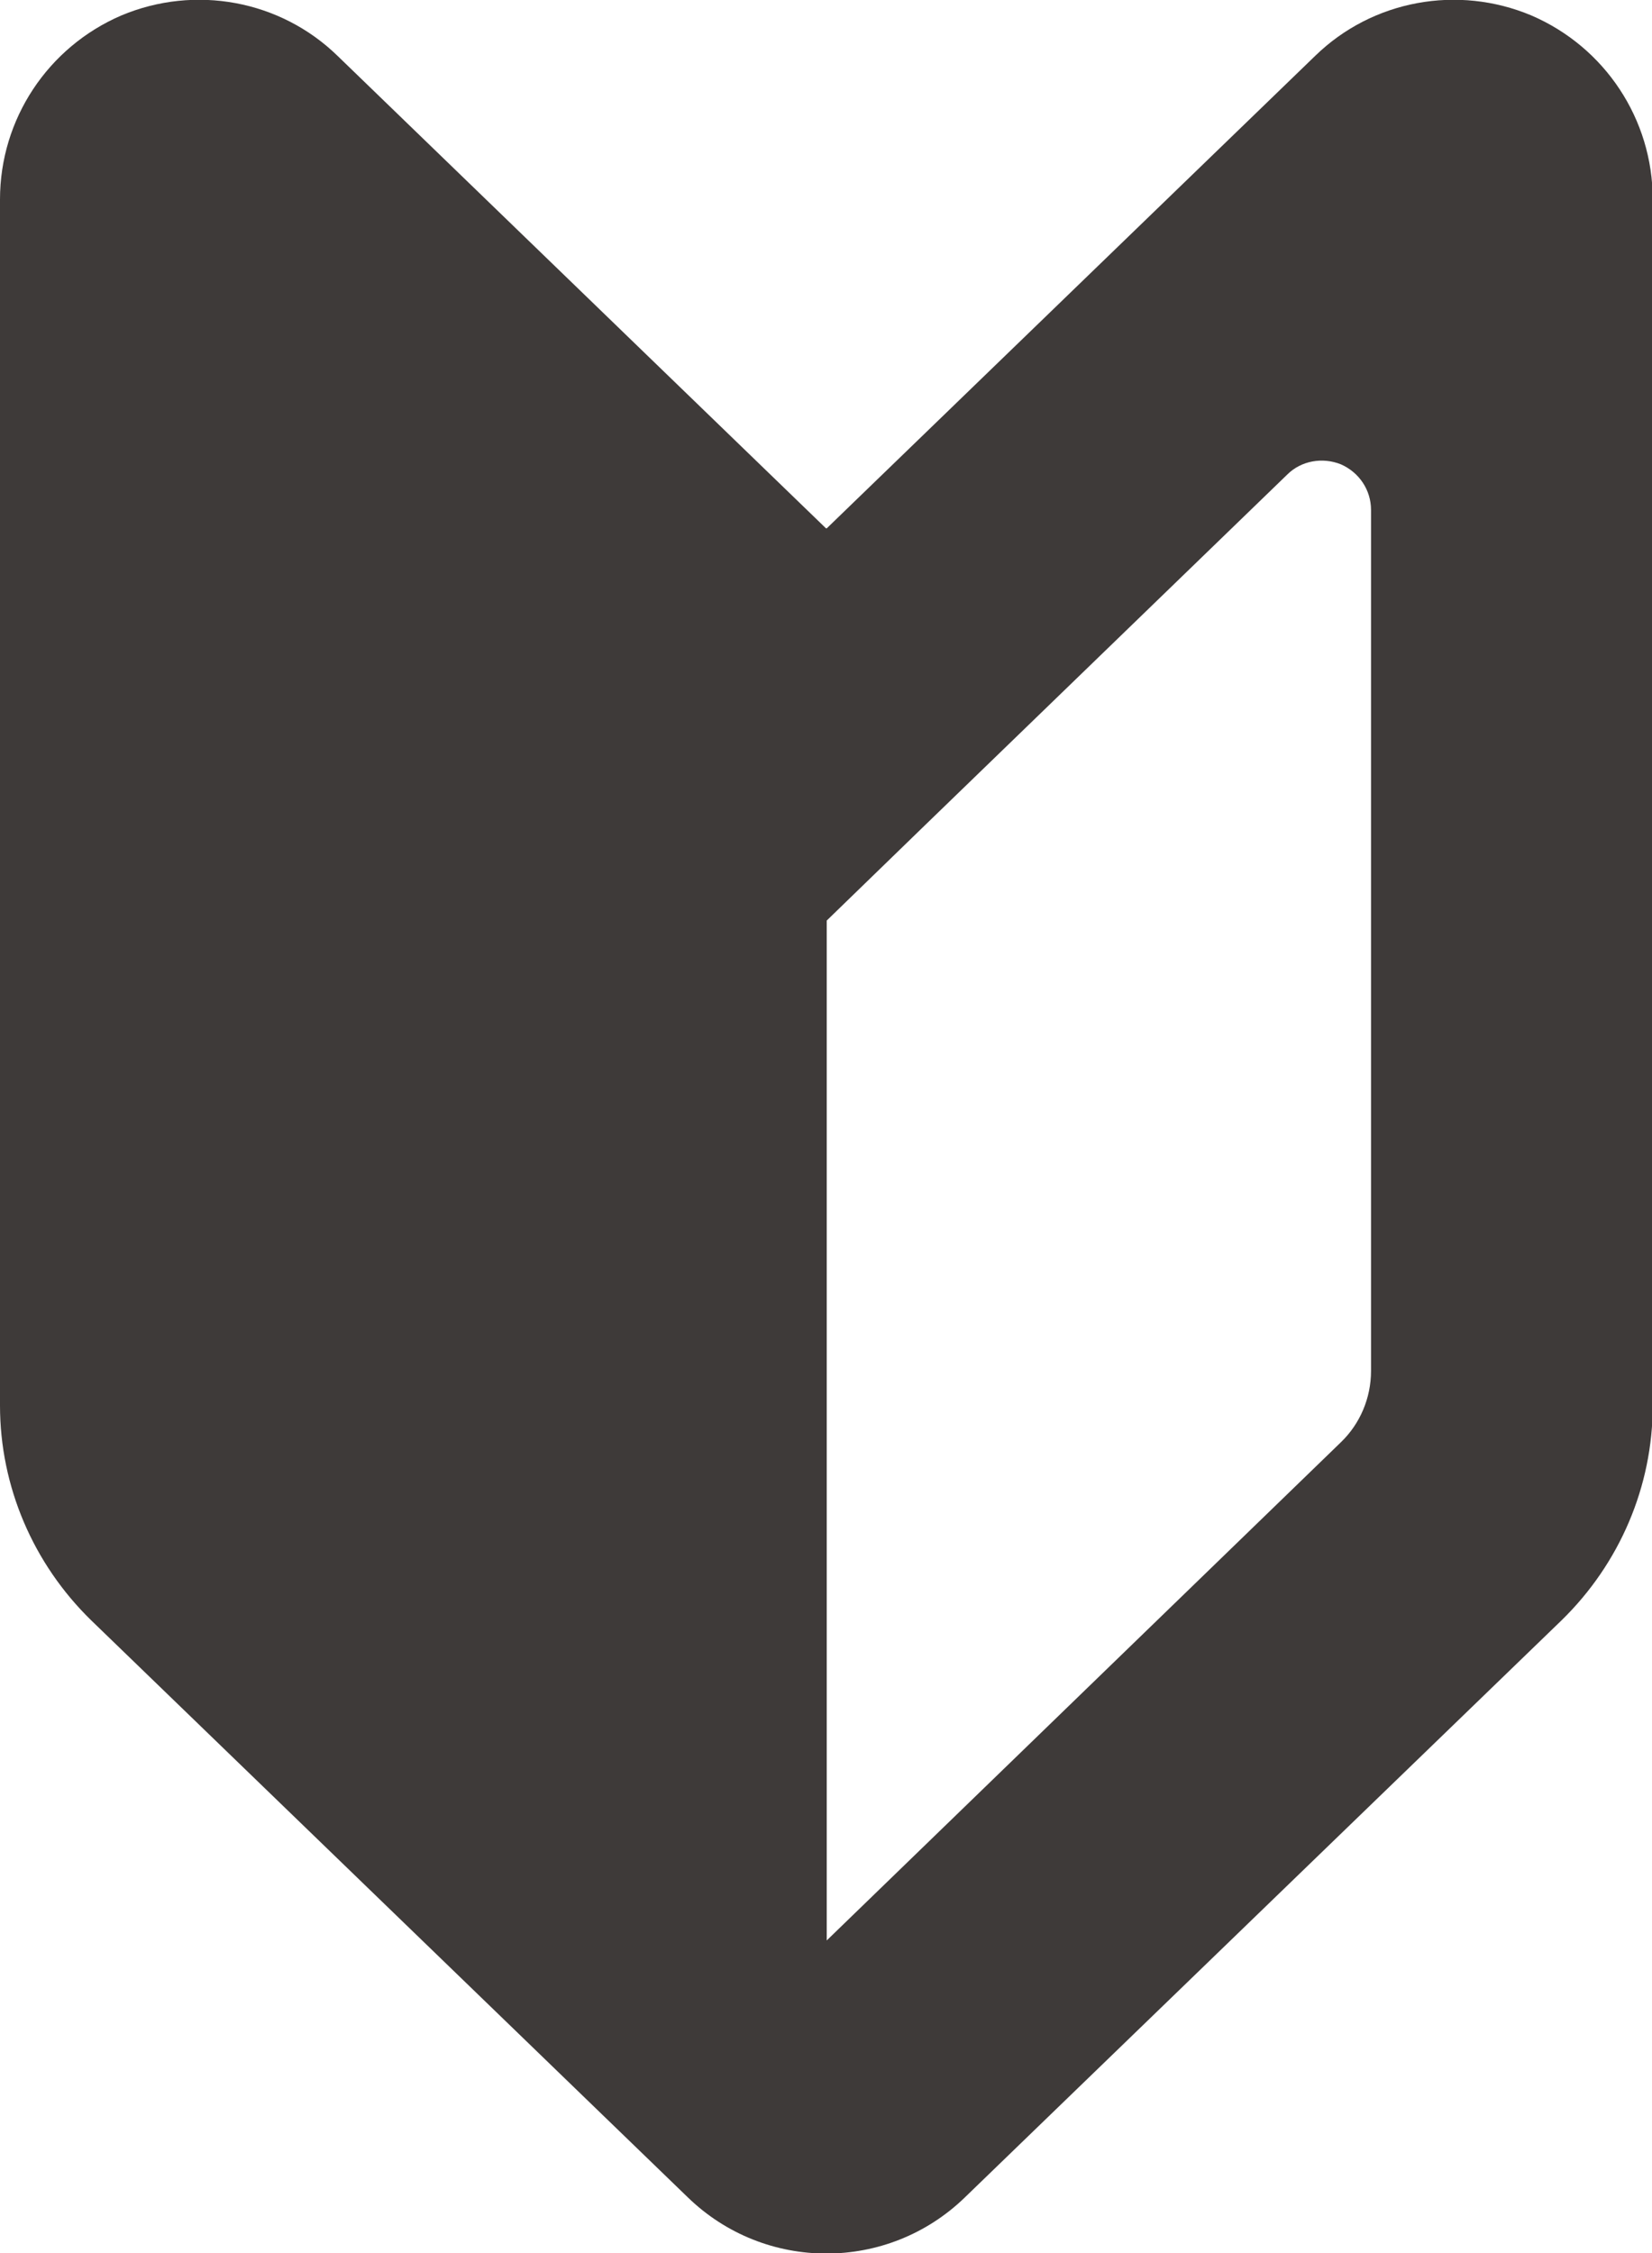 <?xml version="1.0" encoding="UTF-8"?>
<svg id="_レイヤー_2" data-name="レイヤー 2" xmlns="http://www.w3.org/2000/svg" viewBox="0 0 22.46 30.62">
  <defs>
    <style>
      .cls-1 {
        fill: #3e3a39;
      }
    </style>
  </defs>
  <g id="_レイヤー_1-2" data-name="レイヤー 1">
    <path class="cls-1" d="M11.23,7.18L4.59.76C3.81,0,2.65-.21,1.65.21.65.64,0,1.62,0,2.71v16.39c0,1.1.45,2.15,1.24,2.92l8.11,7.84c1.05,1.02,2.72,1.02,3.77,0l8.11-7.84c.79-.77,1.24-1.82,1.24-2.92V2.71c0-1.09-.65-2.07-1.65-2.5-1-.42-2.16-.21-2.94.55l-6.64,6.42ZM18.64,18.63c0,.37-.15.72-.41.97l-6.99,6.77v-13.86l1.33-1.29,4.93-4.77c.19-.19.48-.24.73-.14.25.11.41.35.41.62v11.69Z"/>
  </g>
</svg>